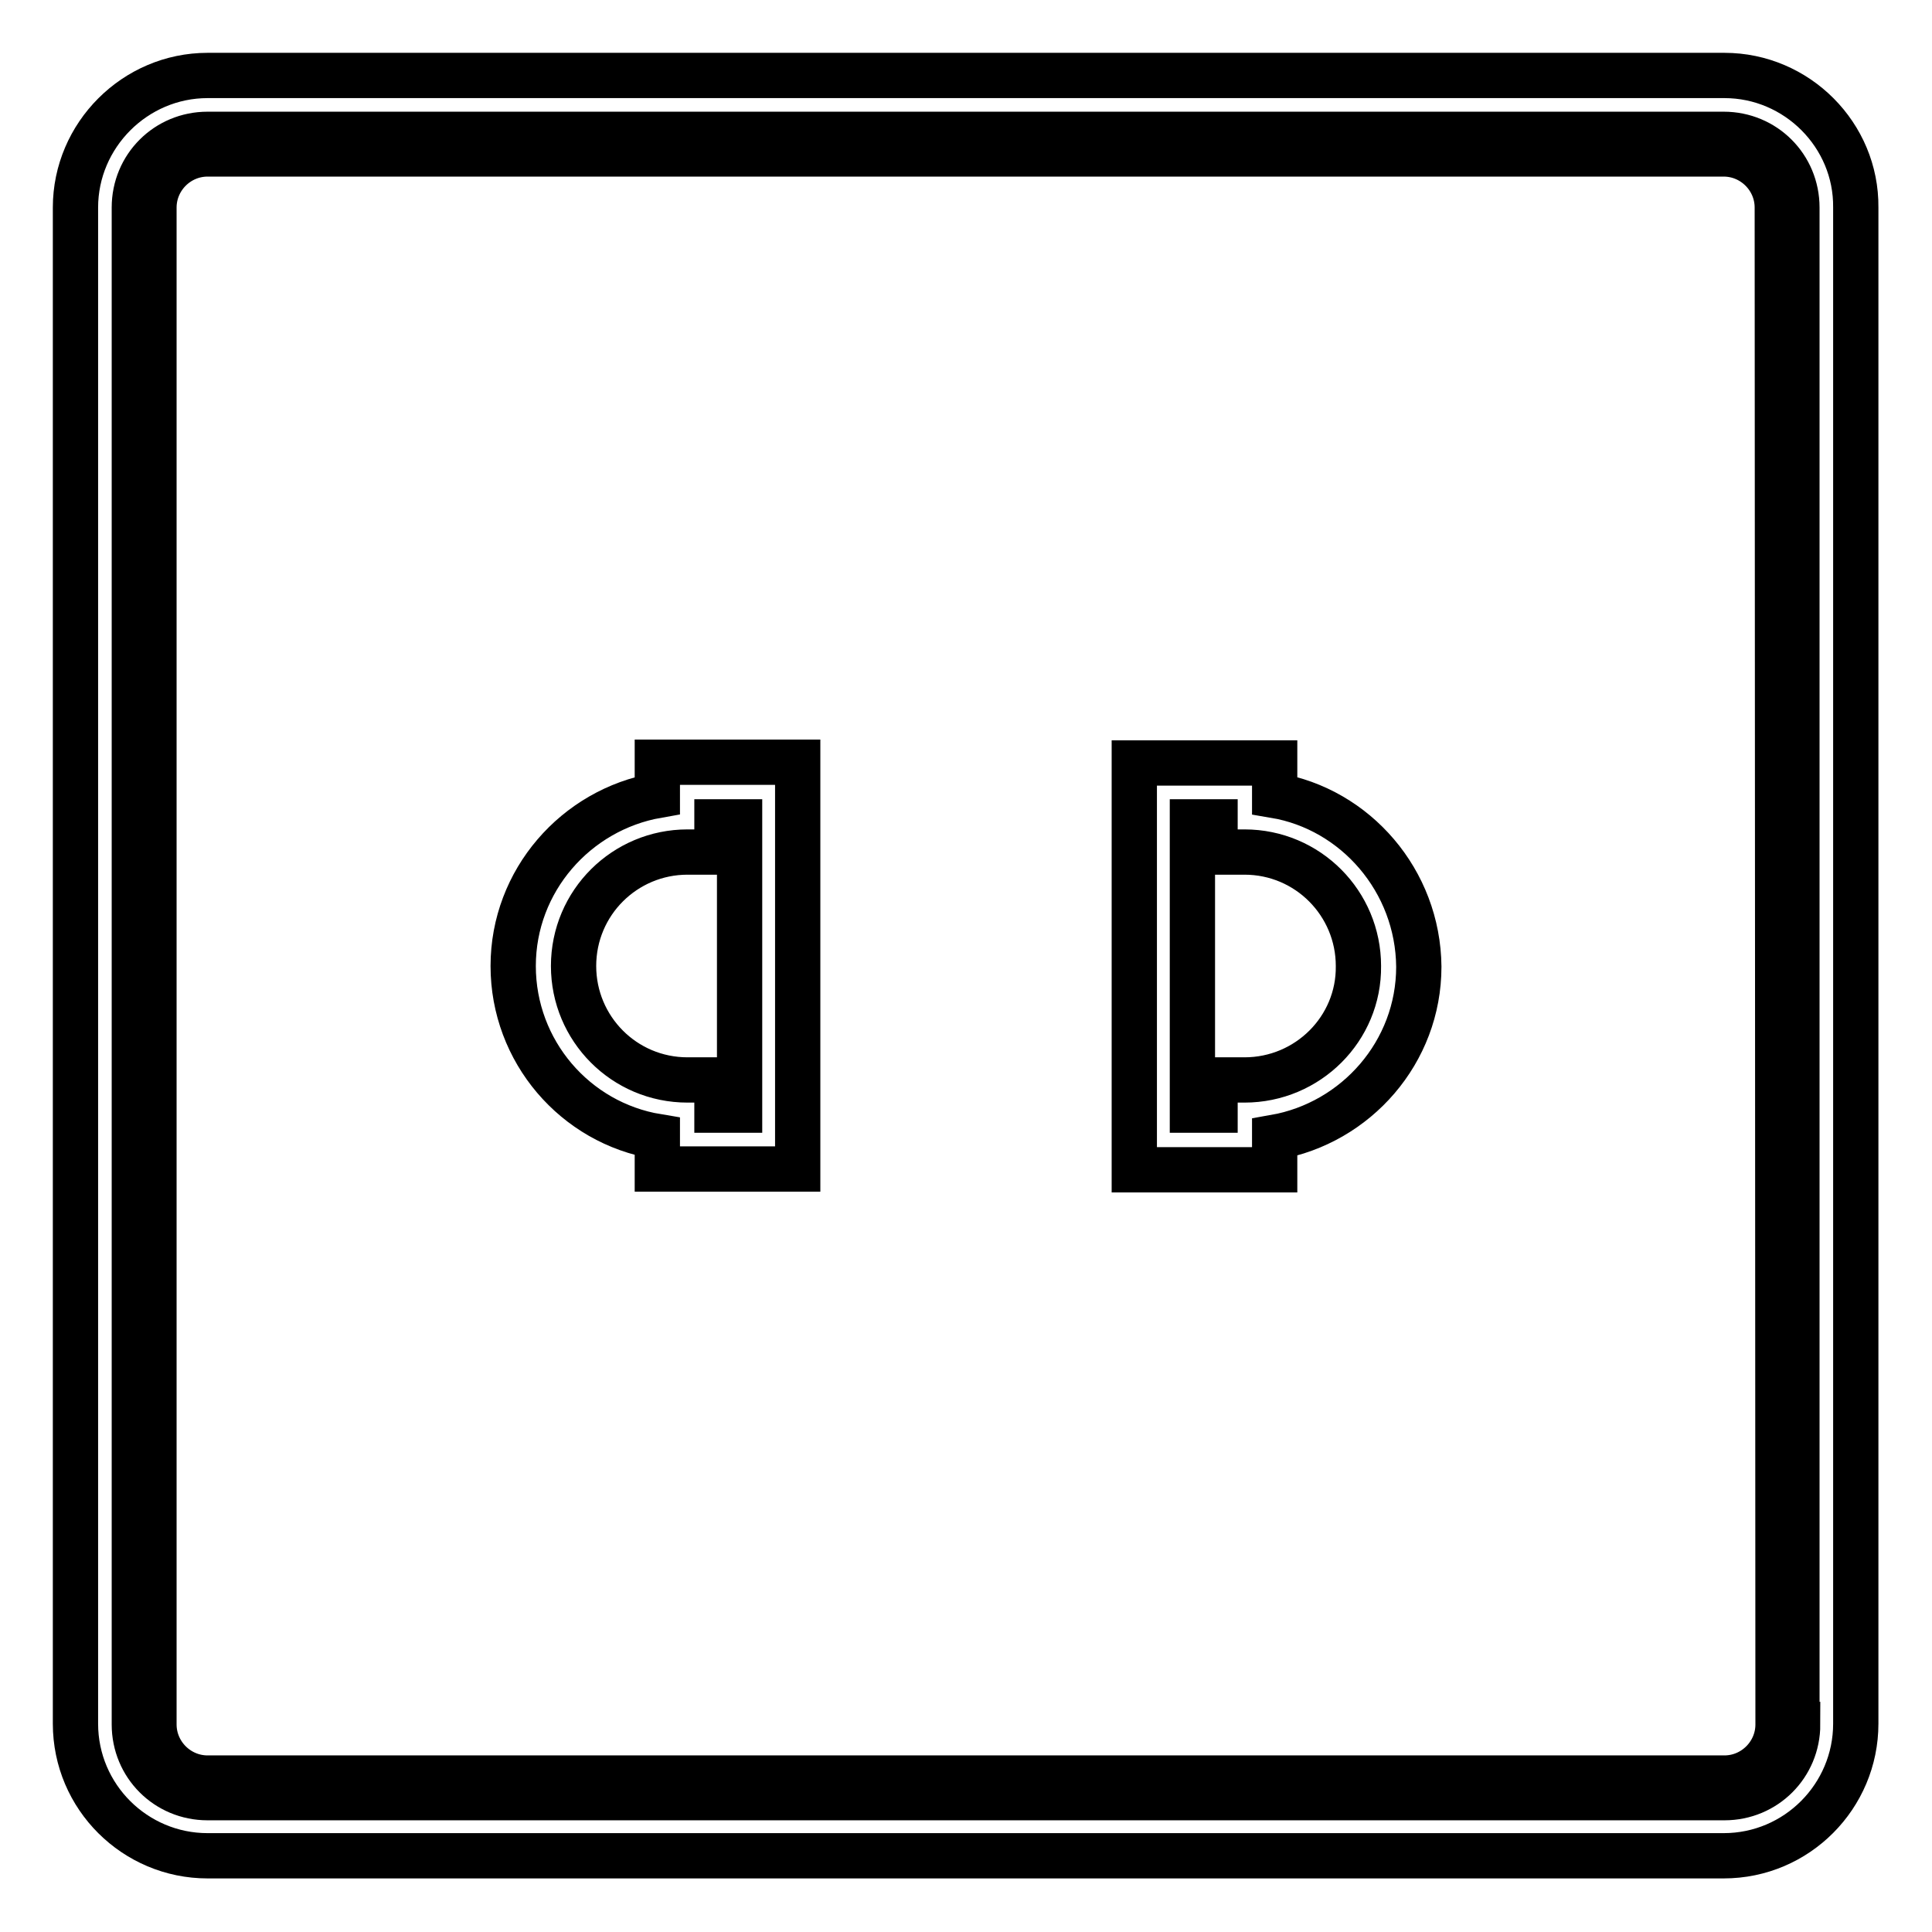 <?xml version="1.0" encoding="utf-8"?>
<!-- Svg Vector Icons : http://www.onlinewebfonts.com/icon -->
<!DOCTYPE svg PUBLIC "-//W3C//DTD SVG 1.1//EN" "http://www.w3.org/Graphics/SVG/1.1/DTD/svg11.dtd">
<svg version="1.1" xmlns="http://www.w3.org/2000/svg" xmlns:xlink="http://www.w3.org/1999/xlink" x="0px" y="0px" viewBox="0 0 256 256" enable-background="new 0 0 256 256" xml:space="preserve">
<g> <path stroke-width="6" fill-opacity="0" stroke="#000000"  d="M228.5,10H27.5C17.9,10,10,17.9,10,27.5v200.9c0,9.7,7.9,17.5,17.5,17.5h200.9c9.7,0,17.5-7.9,17.5-17.5 V27.5C246,17.9,238.1,10,228.5,10z M238.2,228.5c0,5.4-4.3,9.7-9.7,9.7H27.5c-5.4,0-9.7-4.3-9.7-9.7V27.5c0-5.4,4.3-9.7,9.7-9.7 h200.9c5.4,0,9.7,4.3,9.7,9.7V228.5z"/> <path stroke-width="6" fill-opacity="0" stroke="#000000"  d="M228.5,19.7H27.5c-4.3,0-7.9,3.5-7.9,7.9v200.9c0,4.3,3.5,7.9,7.9,7.9h200.9c4.3,0,7.9-3.5,7.9-7.9v-201 C236.3,23.2,232.8,19.7,228.5,19.7z M235.6,228.5c0,3.9-3.2,7.1-7.1,7.1H27.5c-3.9,0-7.1-3.2-7.1-7.1V27.5c0-3.9,3.2-7.1,7.1-7.1 h200.9c3.9,0,7.1,3.2,7.1,7.1L235.6,228.5L235.6,228.5z"/> <path stroke-width="6" fill-opacity="0" stroke="#000000"  d="M87.1,105.4c-10.8,1.9-19.1,11.3-19.1,22.6c0,11.3,8.2,20.8,19.1,22.6v4.3h18.6v-53.9H87.1V105.4z  M95,112.9v-4h3v38.2h-3v-4h-3.9c-8.4,0-15.1-6.8-15.1-15.1c0-8.4,6.8-15.1,15.1-15.1L95,112.9L95,112.9z M168.9,105.4v-4.3h-18.6 V155h18.6v-4.3c10.8-1.9,19.1-11.3,19.1-22.6C187.9,116.7,179.6,107.2,168.9,105.4z M164.9,143.1H161v4h-3v-38.2h3v4h3.9 c8.4,0,15.1,6.8,15.1,15.1C180.1,136.3,173.3,143.1,164.9,143.1z"/></g>
</svg>